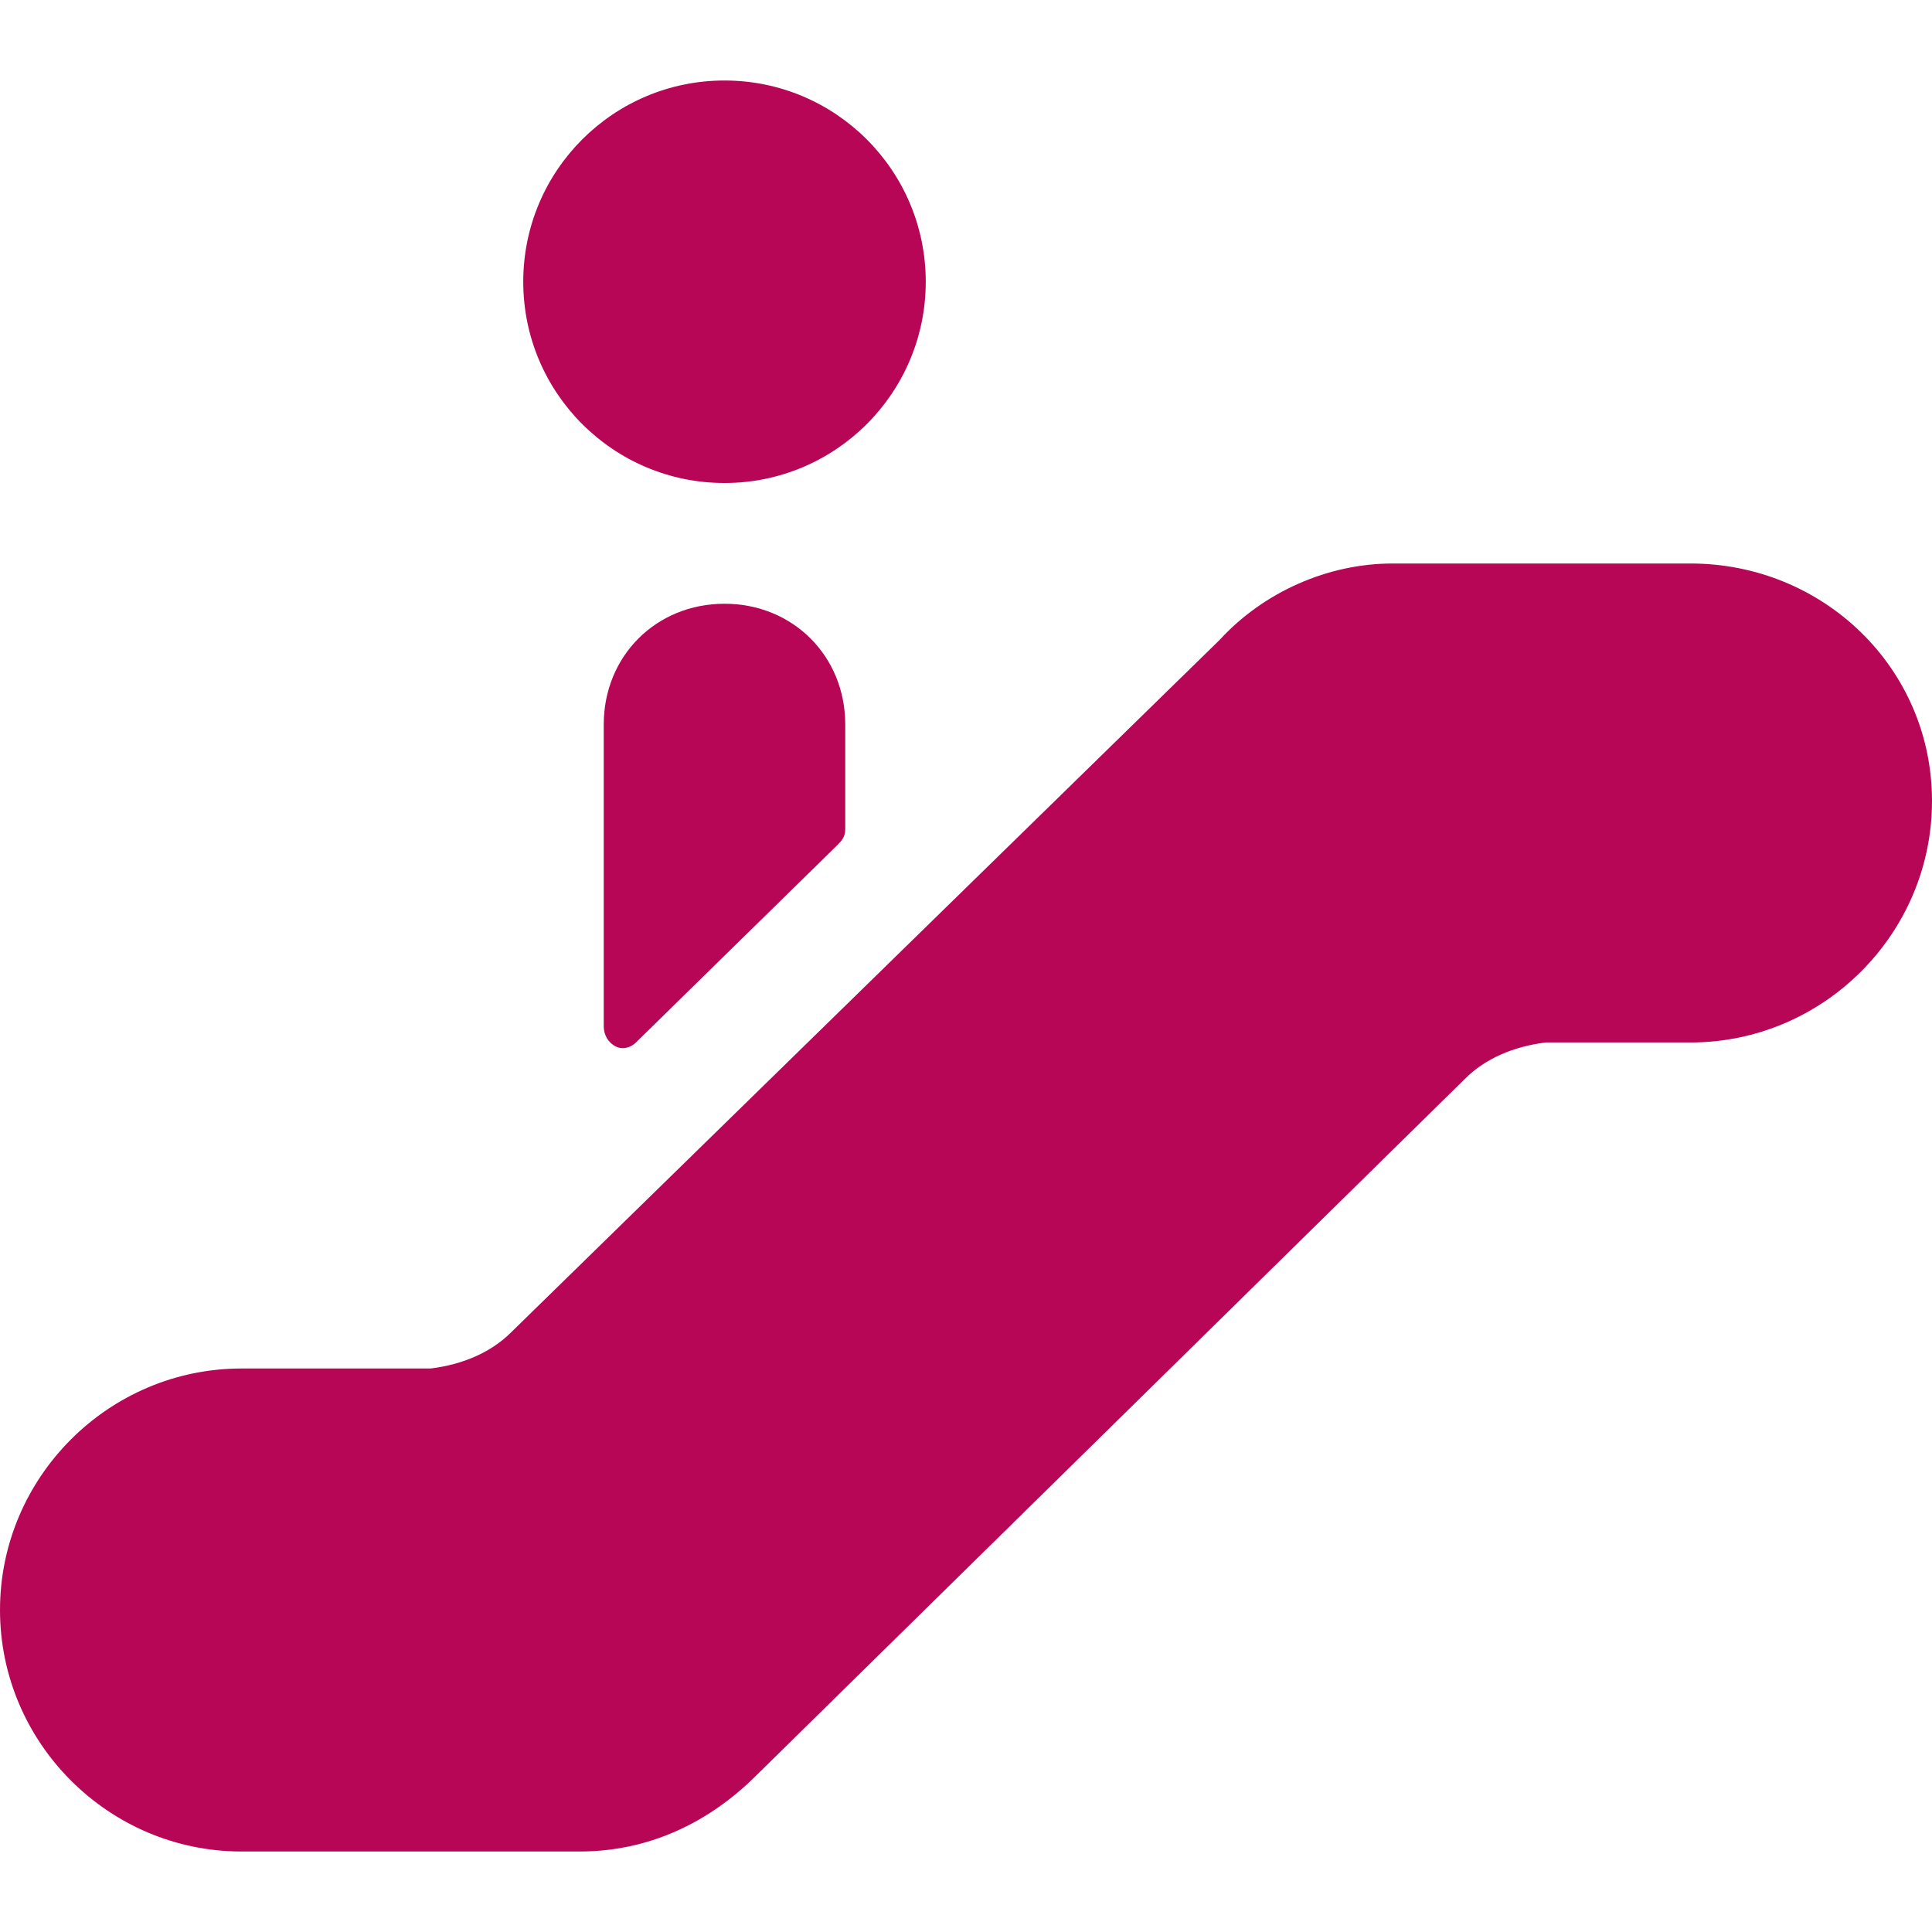 <?xml version="1.0" encoding="utf-8"?>
<!-- Generator: Adobe Illustrator 27.1.0, SVG Export Plug-In . SVG Version: 6.00 Build 0)  -->
<svg version="1.1" id="Ebene_1" xmlns="http://www.w3.org/2000/svg" xmlns:xlink="http://www.w3.org/1999/xlink" x="0px" y="0px"
	 viewBox="0 0 48 48" style="enable-background:new 0 0 48 48;" xml:space="preserve">
<style type="text/css">
	.st0{fill:#B70656;}
</style>
<g>
	<path class="st0" d="M21,18c0-1.7-1.3-3-3-3s-3,1.3-3,3v7.5c0,0.2,0.1,0.4,0.3,0.5c0.2,0.1,0.4,0,0.5-0.1l5-4.9
		c0.1-0.1,0.2-0.2,0.2-0.4V18z"/>
	<circle class="st0" cx="18" cy="7" r="5"/>
	<path class="st0" d="M42,14h-7.4c-1.6,0-3.2,0.7-4.3,1.9L12.7,33.1c-0.5,0.5-1.2,0.8-2,0.9H6c-3.3,0-6,2.7-6,6s2.7,6,6,6h8.4
		c1.7,0,3.2-0.7,4.4-1.9l17.6-17.3c0.5-0.5,1.2-0.8,2-0.9H42c3.3,0,6-2.7,6-6S45.3,14,42,14z"/>
</g>
</svg>
